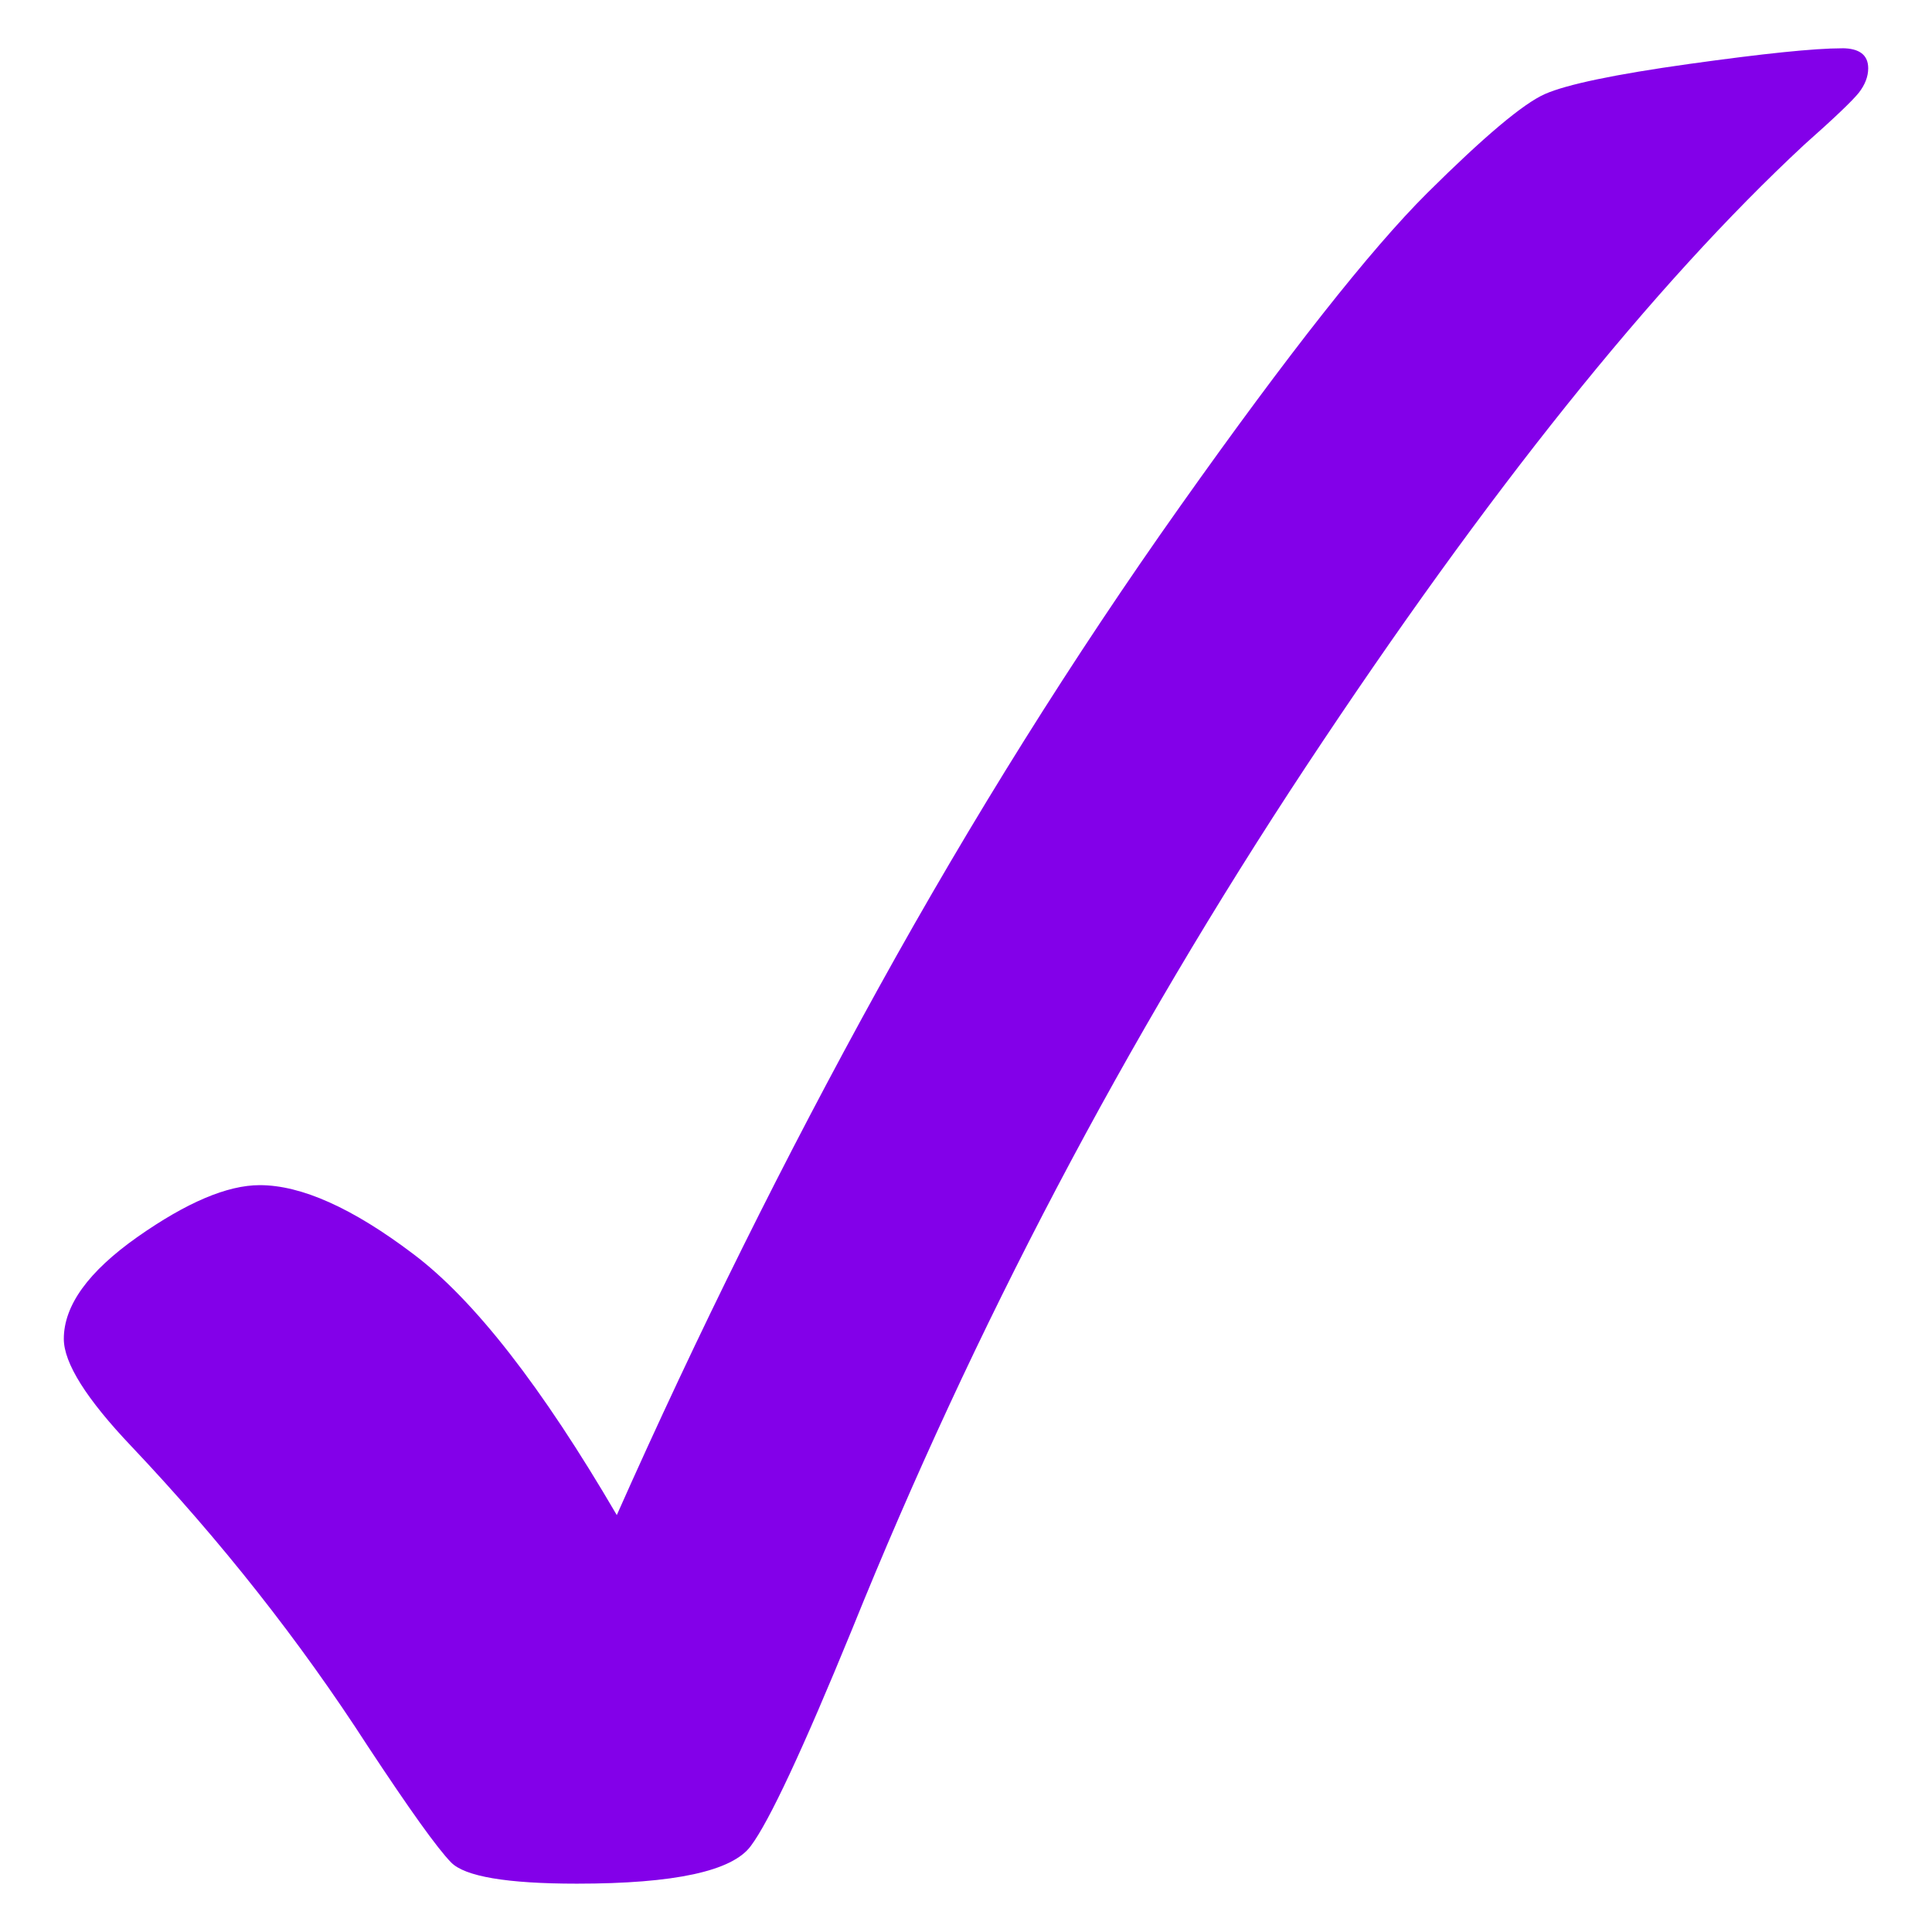 <svg id="Layer_1" enable-background="new 0 0 100 100" viewBox="0 0 100 100" xmlns="http://www.w3.org/2000/svg"><path clip-rule="evenodd" d="m95.338 2.5c-1.432 0-4.068.274-7.915.811-3.847.539-6.333 1.061-7.455 1.555-1.125.494-3.158 2.208-6.093 5.123-2.938 2.925-7.2 8.324-12.773 16.192-5.581 7.877-10.786 16.191-15.625 24.95-4.841 8.763-9.359 17.859-13.552 27.289-3.879-6.641-7.385-11.144-10.534-13.513-3.141-2.378-5.791-3.564-7.945-3.564-1.683 0-3.791.897-6.333 2.683-2.54 1.791-3.81 3.545-3.81 5.274 0 1.252 1.165 3.106 3.496 5.559 4.616 4.877 8.703 10.049 12.238 15.524 2.16 3.274 3.596 5.284 4.313 6.017.712.725 2.882 1.098 6.511 1.098 5.048 0 8.046-.647 9-1.95.945-1.254 2.694-4.991 5.245-11.221 6.303-15.598 14.139-30.493 23.507-44.675 9.375-14.176 17.962-24.901 25.779-32.166 1.557-1.38 2.493-2.275 2.822-2.688.32-.414.484-.832.484-1.266-.001-.686-.454-1.035-1.359-1.035z" fill-rule="evenodd" fill="#8300e9" opacity="1" original-fill="#000000"></path></svg>